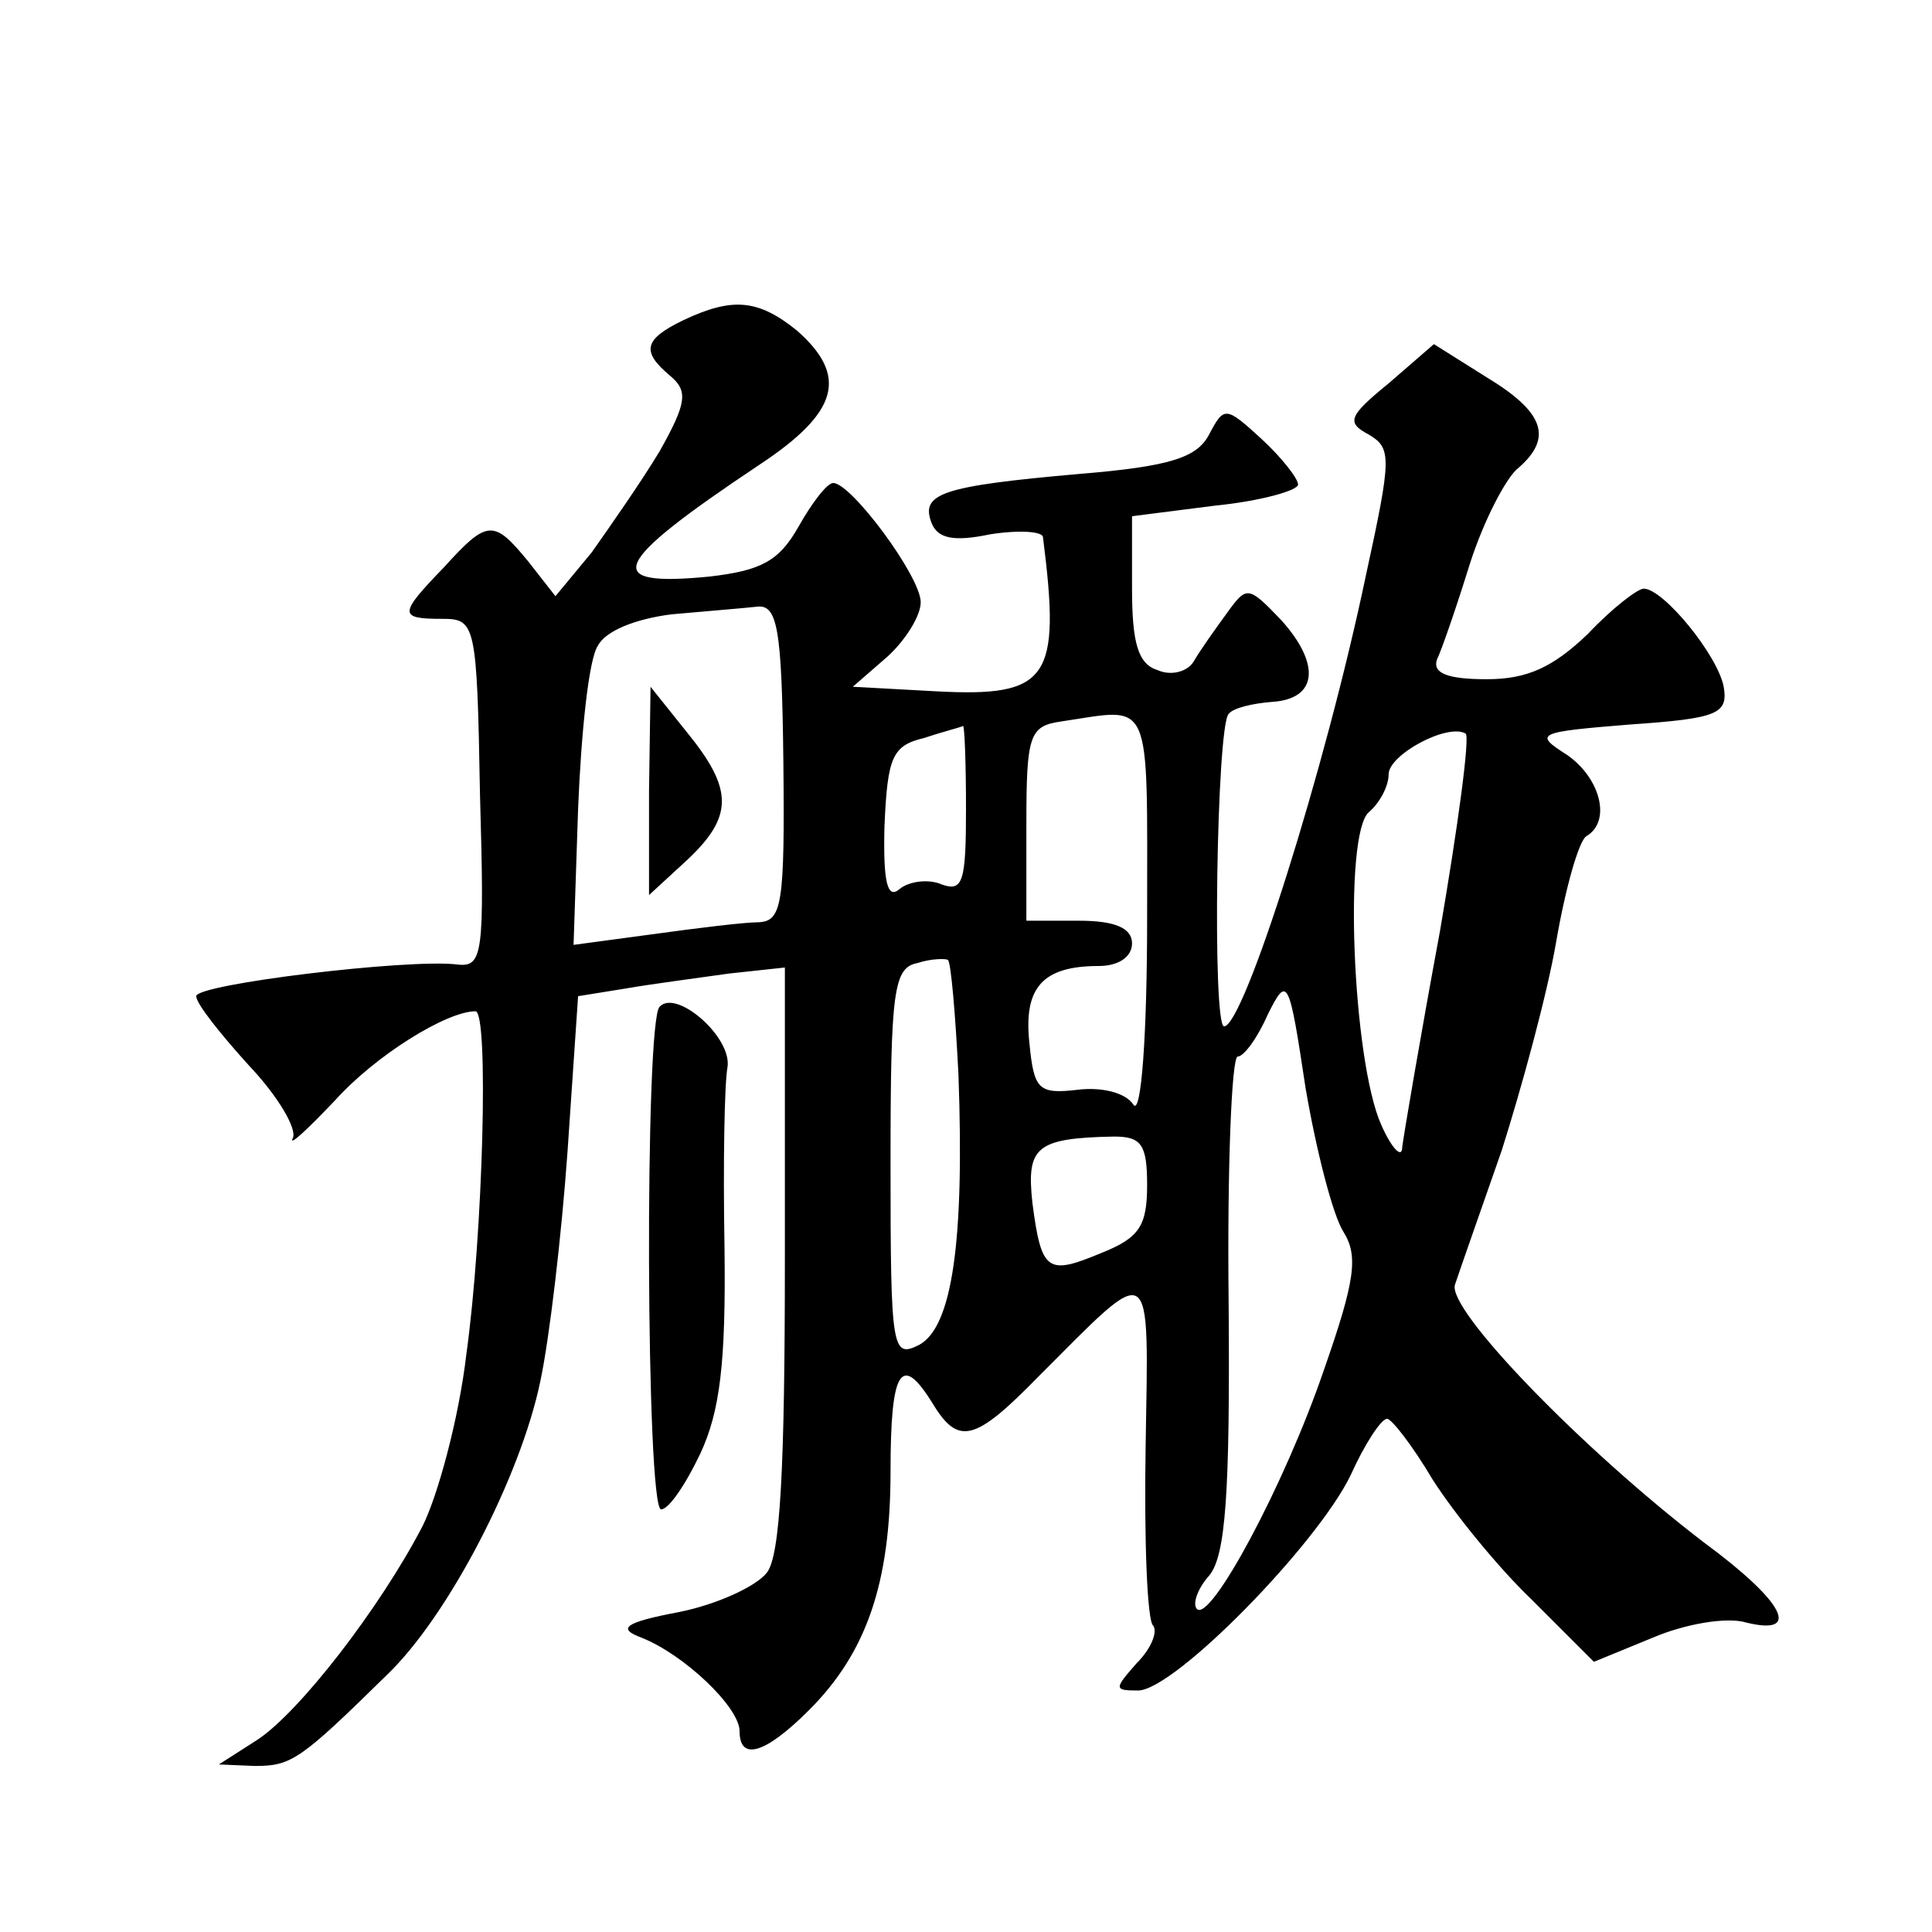 <?xml version="1.0" standalone="no"?>
<!DOCTYPE svg PUBLIC "-//W3C//DTD SVG 20010904//EN"
 "http://www.w3.org/TR/2001/REC-SVG-20010904/DTD/svg10.dtd">
<svg version="1.0" xmlns="http://www.w3.org/2000/svg"
 width="128pt" height="128pt" viewBox="0 0 128 128"
 preserveAspectRatio="xMidYMid meet">
<g transform="translate(0,128) scale(0.1,-0.1)"
fill="#0" stroke="none">
<path d="M453 1068 c-27 -13 -28 -21 -9 -37 12 -10 11 -18 -7 -50 -12 -20 -33 -50
-45 -67 l-24 -29 -18 23 c-23 28 -27 28 -56 -4 -30 -31 -30 -34 -1 -34 22 0 23
-3 25 -116 3 -106 2 -115 -15 -113 -32 4 -173 -13 -173 -21 0 -5 16 -25 35 -46
19 -20 32 -42 29 -48 -3 -6 9 5 28 25 27 30 74 59 93 59 9 0 5 -148 -6 -227 -5
-43 -19 -94 -29 -114 -28 -54 -82 -124 -110 -142 l-25 -16 24 -1 c24 0 30 4 87
60 41 39 89 132 102 195 6 28 14 96 18 152 l7 103 31 5 c17 3 48 7 69 10 l37 4
0 -193 c0 -138 -3 -197 -12 -208 -7 -9 -33 -21 -58 -26 -37 -7 -41 -11 -25 -17
28 -11 65 -46 65 -62 0 -20 17 -15 46 14 38 38 54 84 54 158 0 68 7 79 28 45 17
-28 28 -25 70 18 77 77 73 80 71 -47 -1 -61 1 -115 5 -118 3 -4 -1 -15 -11 -25
-15 -17 -15 -18 1 -18 24 0 119 97 141 143 9 20 20 37 24 37 3 0 17 -18 30 -40
14 -22 43 -58 66 -80 l41 -41 39 16 c21 9 49 14 62 10 37 -9 25 14 -28 53 -81 62
-171 155 -165 171 3 9 17 49 31 89 13 41 30 103 36 138 6 35 15 67 20 70 17 10
9 39 -13 54 -22 14 -20 15 42 20 58 4 65 7 62 25 -4 21 -40 65 -53 65 -4 0 -21
-13 -37 -30 -23 -22 -40 -30 -67 -30 -26 0 -36 4 -33 13 3 6 13 35 22 64 9 28 24
57 32 63 23 20 17 37 -21 60 l-35 22 -30 -26 c-27 -22 -28 -26 -13 -34 15 -9 15
-15 -2 -93 -27 -129 -81 -299 -94 -299 -8 0 -5 199 3 207 3 4 16 7 29 8 30 2 32
25 6 54 -22 23 -23 23 -36 5 -8 -11 -18 -25 -22 -32 -4 -7 -15 -10 -24 -6 -13 4
-17 18 -17 54 l0 48 55 7 c30 3 55 10 55 14 0 4 -11 18 -24 30 -24 22 -25 22 -35
3 -8 -15 -25 -21 -86 -26 -91 -8 -105 -13 -98 -32 4 -11 15 -13 39 -8 19 3 35 2
35 -2 12 -94 4 -106 -71 -102 l-55 3 23 20 c12 11 22 27 22 36 0 17 -46 79 -58
79 -4 0 -14 -13 -23 -29 -13 -23 -25 -29 -59 -33 -72 -7 -66 8 33 74 53 35 59 59
25 89 -26 21 -43 22 -75 7z m66 -293 c1 -94 -1 -105 -16 -106 -10 0 -42 -4 -71
-8 l-52 -7 3 90 c2 50 7 99 13 108 5 10 25 18 49 21 22 2 47 4 56 5 14 2 17 -13
18 -103z m241 -103 c0 -79 -4 -131 -9 -124 -5 8 -21 12 -37 10 -26 -3 -29 0 -32
31 -4 37 9 51 46 51 13 0 22 6 22 15 0 10 -11 15 -35 15 l-35 0 0 64 c0 59 2 65
23 68 61 9 57 19 57 -130z m-120 72 c0 -48 -2 -55 -16 -50 -9 4 -22 2 -28 -3 -8
-7 -11 4 -10 42 2 45 5 53 26 58 12 4 24 7 26 8 1 1 2 -24 2 -55z m314 -81 c-13
-70 -24 -135 -25 -143 0 -8 -7 -1 -14 15 -19 43 -25 193 -8 207 7 6 13 17 13 25
0 13 39 34 51 27 3 -2 -5 -61 -17 -131z m-319 -95 c4 -110 -4 -167 -26 -179 -18
-9 -19 -4 -19 120 0 115 2 130 18 133 9 3 19 3 20 2 2 -1 5 -36 7 -76z m255 -104
c10 -16 8 -32 -13 -92 -26 -76 -75 -167 -84 -158 -3 3 0 13 8 22 11 13 14 54 13
181 -1 89 2 163 6 163 4 0 13 12 20 28 13 26 14 24 25 -49 7 -41 18 -84 25 -95z
m-130 31 c0 -27 -5 -35 -30 -45 -36 -15 -40 -13 -46 33 -4 37 2 43 54 44 18 0 22
-5 22 -32z M430 756 l0 -69 25 23 c31 29 31 47 0 85 l-24 30 -1 -69z M437 613 c-10
-9 -9 -333 1 -333 5 0 16 16 26 37 13 28 17 60 16 137 -1 56 0 109 2 119 3 20 -34
52 -45 40z"/>
</g>
</svg>
